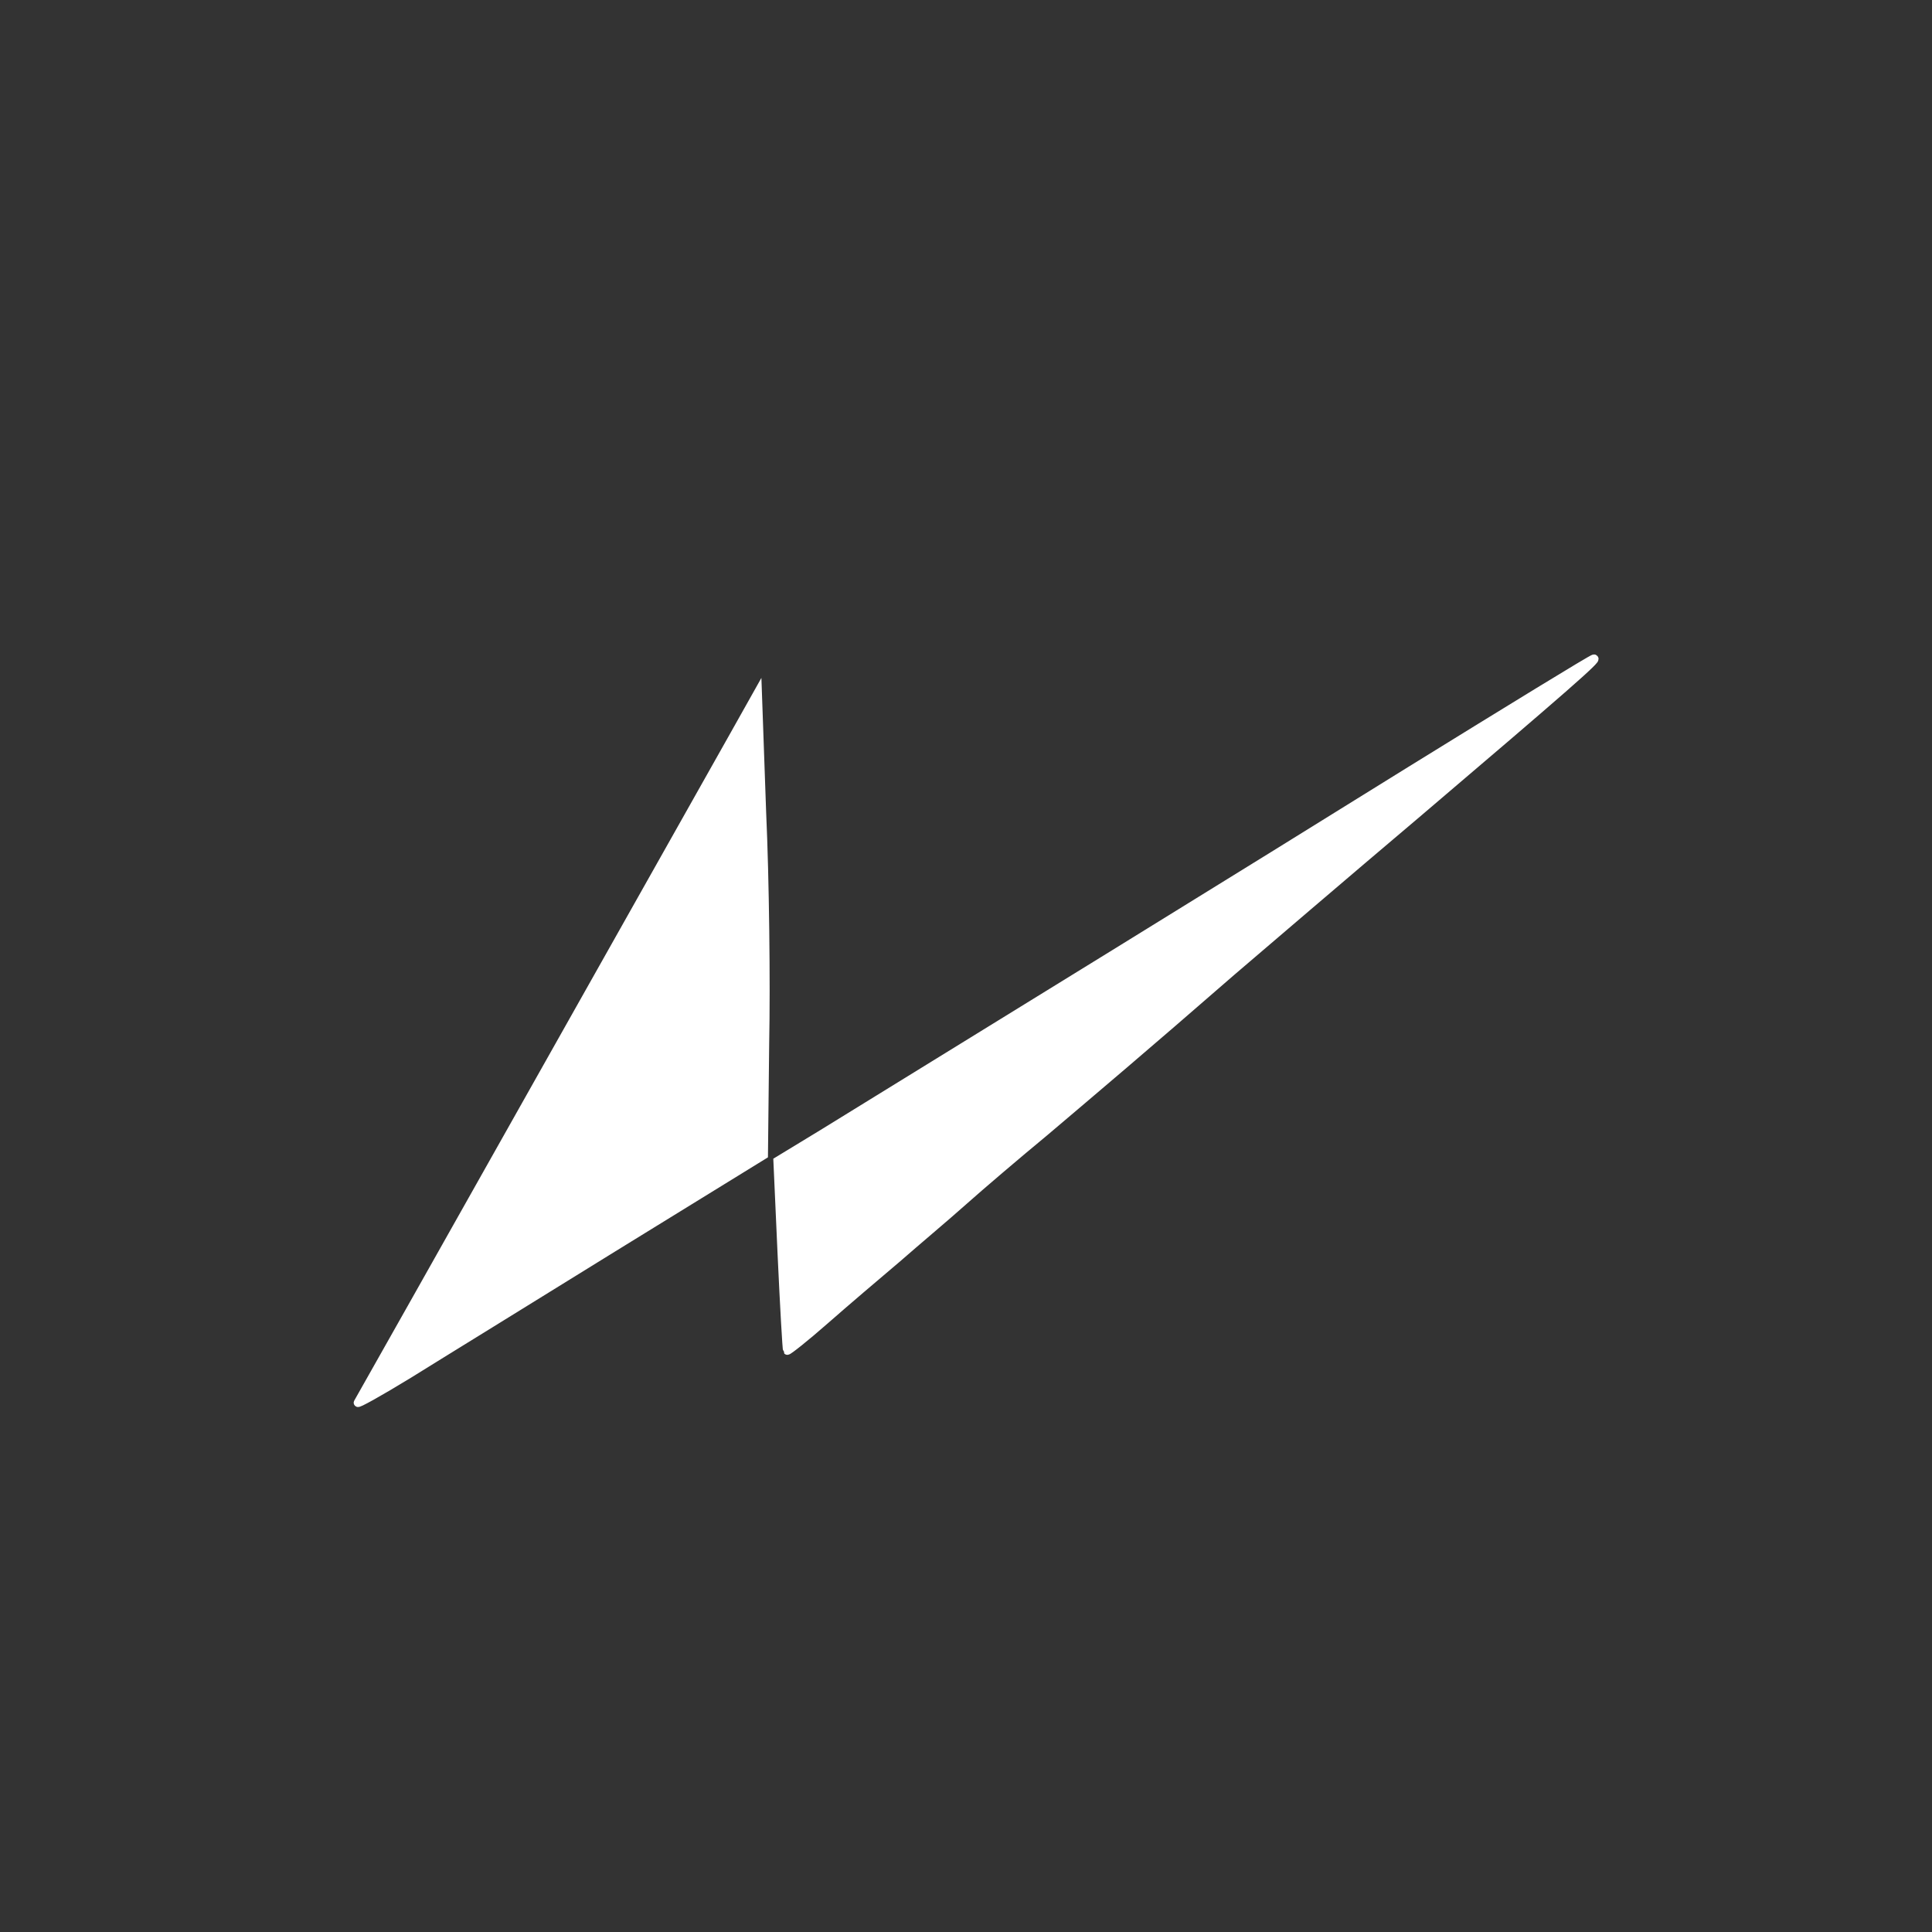 <svg xmlns="http://www.w3.org/2000/svg" version="1.0" viewBox="0 0 320 320"><rect x="0" y="0" width="320" height="320" fill="#333333" stroke="none"/><path fill="#FFF" stroke="#FFF" stroke-width="1.4" d="M233.5 127.7c-25.7 16-72.3 44.7-97.3 60.1l-7.4 4.5.7 15.6c.4 8.6.8 15.7.9 15.8s2.9-2.1 6.2-5 8.7-7.5 11.9-10.2c3.2-2.8 8.2-7 11-9.5s8.9-7.7 13.5-11.5c8.6-7.3 16.2-13.7 30.9-26.5 4.8-4.1 18.8-16.1 31.1-26.5 24.2-20.6 29.8-25.5 29-25.4-.3 0-14 8.4-30.5 18.6zm-112.1-5.6c-7.4 13.1-61.6 109.4-62.1 110.2-.3.4 3.5-1.7 8.4-4.7 4.8-3 20.1-12.4 33.8-20.9l25-15.4.2-18.4c.2-10.1 0-27.3-.5-38.3l-.7-19.8z"/></svg>